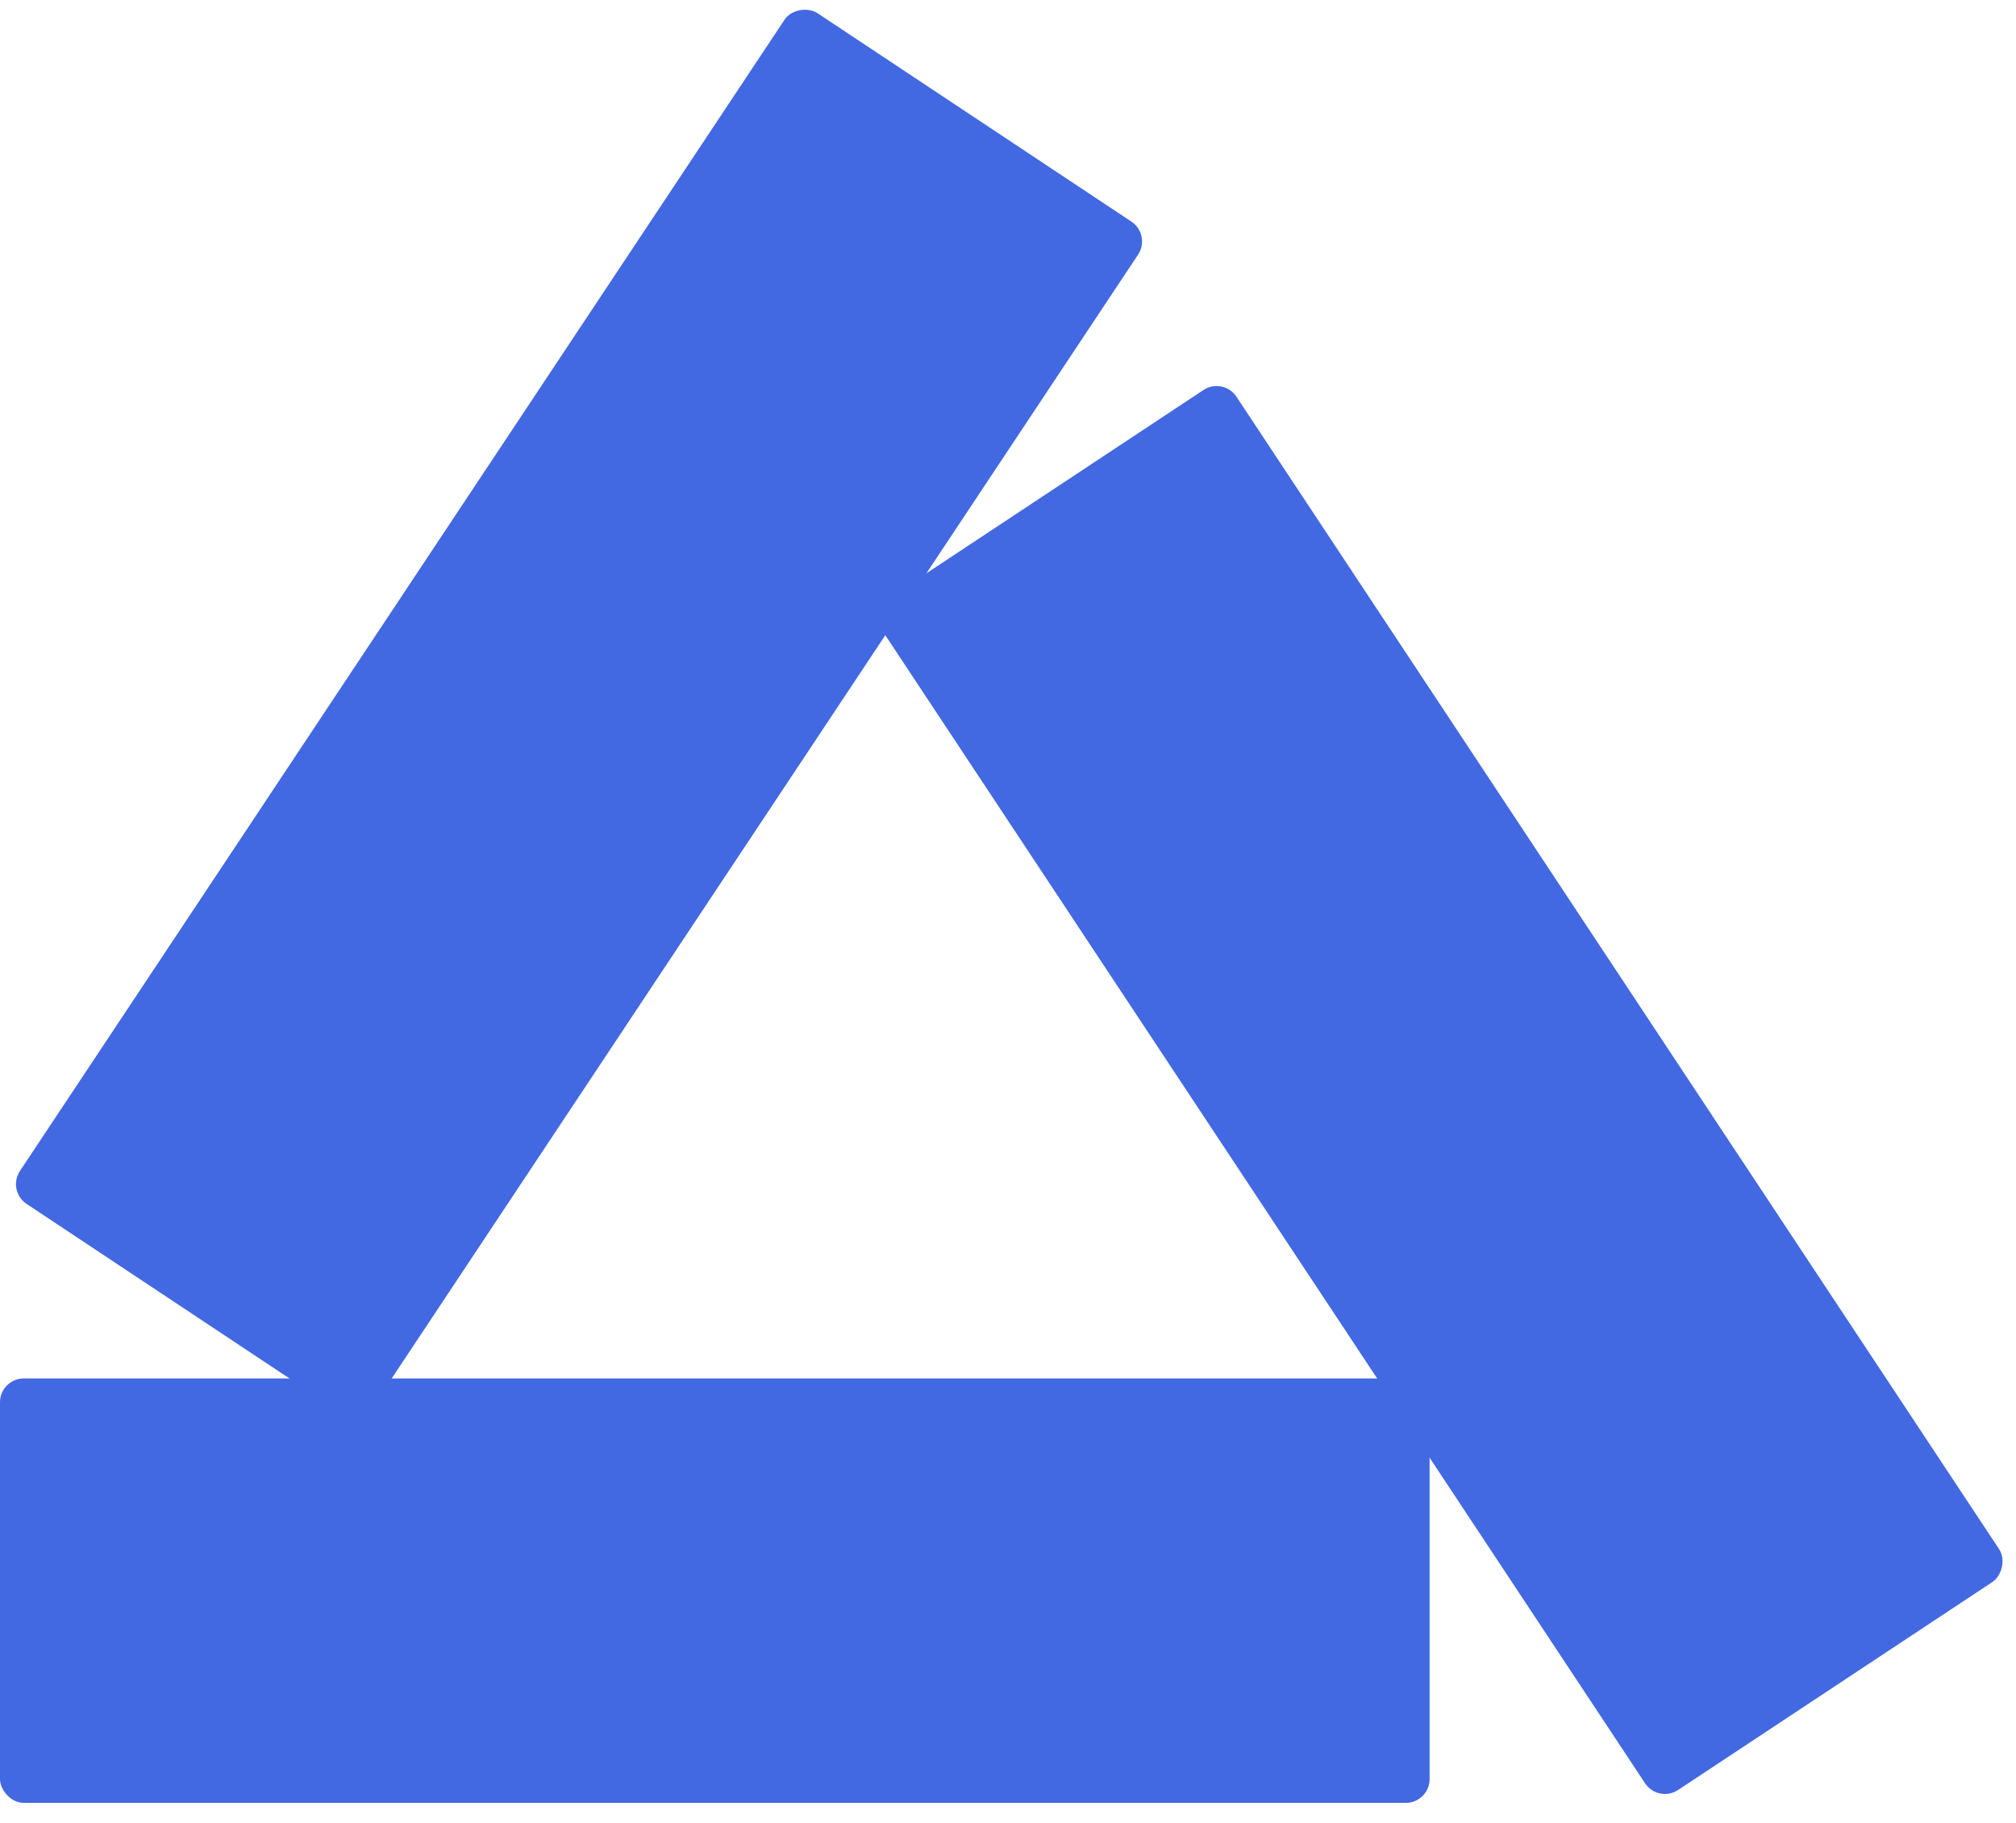 <svg xmlns="http://www.w3.org/2000/svg" width="94" height="85" viewBox="0 0 94 85" fill="none"><rect y="64.283" width="66.658" height="19.792" rx="1.108" fill="#4269E1"></rect><rect x="77.317" y="84.087" width="66.658" height="19.792" rx="1.108" transform="rotate(-123.492 77.317 84.087)" fill="#4269E1"></rect><rect x="0.317" y="55.53" width="66.658" height="19.792" rx="1.108" transform="rotate(-56.414 0.317 55.53)" fill="#4269E1"></rect></svg>